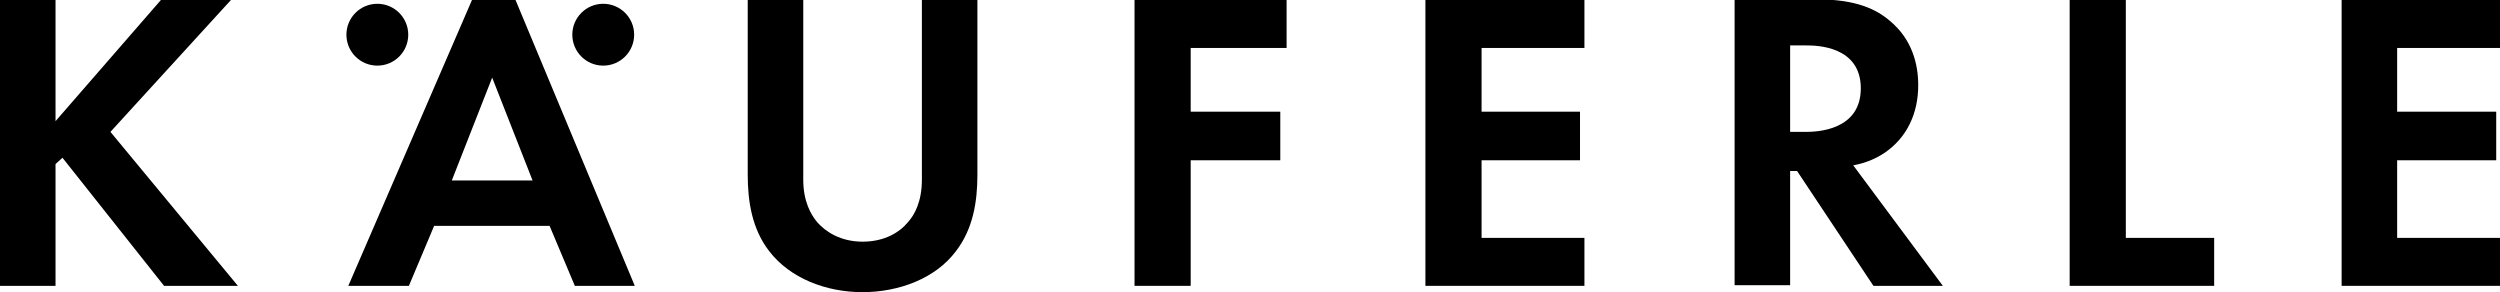 <?xml version="1.0" encoding="UTF-8"?> <svg xmlns="http://www.w3.org/2000/svg" xmlns:xlink="http://www.w3.org/1999/xlink" version="1.1" id="Weiß" x="0px" y="0px" viewBox="0 0 396.2 46.3" style="enable-background:new 0 0 396.2 46.3;" xml:space="preserve"> <g> <circle cx="59.8" cy="5.5" r="4.9"></circle> <circle cx="95.6" cy="5.5" r="4.9"></circle> <polygon points="251.1,7.6 251.1,0 225.9,0 225.9,45.3 251.1,45.3 251.1,37.7 234.8,37.7 234.8,25.4 250.4,25.4 250.4,17.7 234.8,17.7 234.8,7.6 "></polygon> <path d="M118.5,0v27.7c0,4.3,0.7,8.6,3.4,12.1c3.3,4.3,9,6.5,14.8,6.5s11.6-2.2,14.8-6.5c2.7-3.5,3.4-7.8,3.4-12.1V0h-8.8v28.5 c0,3.5-1.2,5.6-2.2,6.7c-1.3,1.6-3.7,3.1-7.2,3.1s-5.9-1.6-7.2-3.1c-1-1.2-2.2-3.3-2.2-6.7V0H118.5z"></path> <polygon points="203.9,7.6 203.9,0 179.8,0 179.8,45.3 188.7,45.3 188.7,25.4 202.9,25.4 202.9,17.7 188.7,17.7 188.7,7.6 "></polygon> <path d="M293.7,26.2c2.2-0.4,3.8-1.2,5-2c3.5-2.4,5.3-6.2,5.3-10.7c0-3.4-1-7.3-4.5-10.2c-2.1-1.8-5.3-3.4-11.5-3.4h-13.1v45.3h8.8 V27.1h1.1l12.1,18.2h11L293.7,26.2z M286.2,20.9h-2.5V7.2h2.6c1.6,0,8.6,0.1,8.6,6.8C294.9,20.7,287.9,20.9,286.2,20.9z"></path> <polygon points="328,0 328,45.3 350.9,45.3 350.9,37.7 336.9,37.7 336.9,0 "></polygon> <polygon points="0,0 0,45.3 8.8,45.3 8.8,26 9.9,25 26,45.3 37.7,45.3 17.5,20.9 36.6,0 25.5,0 8.8,19.2 8.8,0 "></polygon> <polygon points="371.1,45.3 396.2,45.3 396.2,37.7 379.9,37.7 379.9,25.4 395.6,25.4 395.6,17.7 379.9,17.7 379.9,7.6 396.2,7.6 396.2,0 371.1,0 "></polygon> <path d="M81.7,0h-6.9L55.2,45.3h9.6l4-9.5h18.3l4,9.5h9.5L81.7,0z M71.6,28.6L78,12.3l6.4,16.3H71.6z"></path> </g> </svg> 
